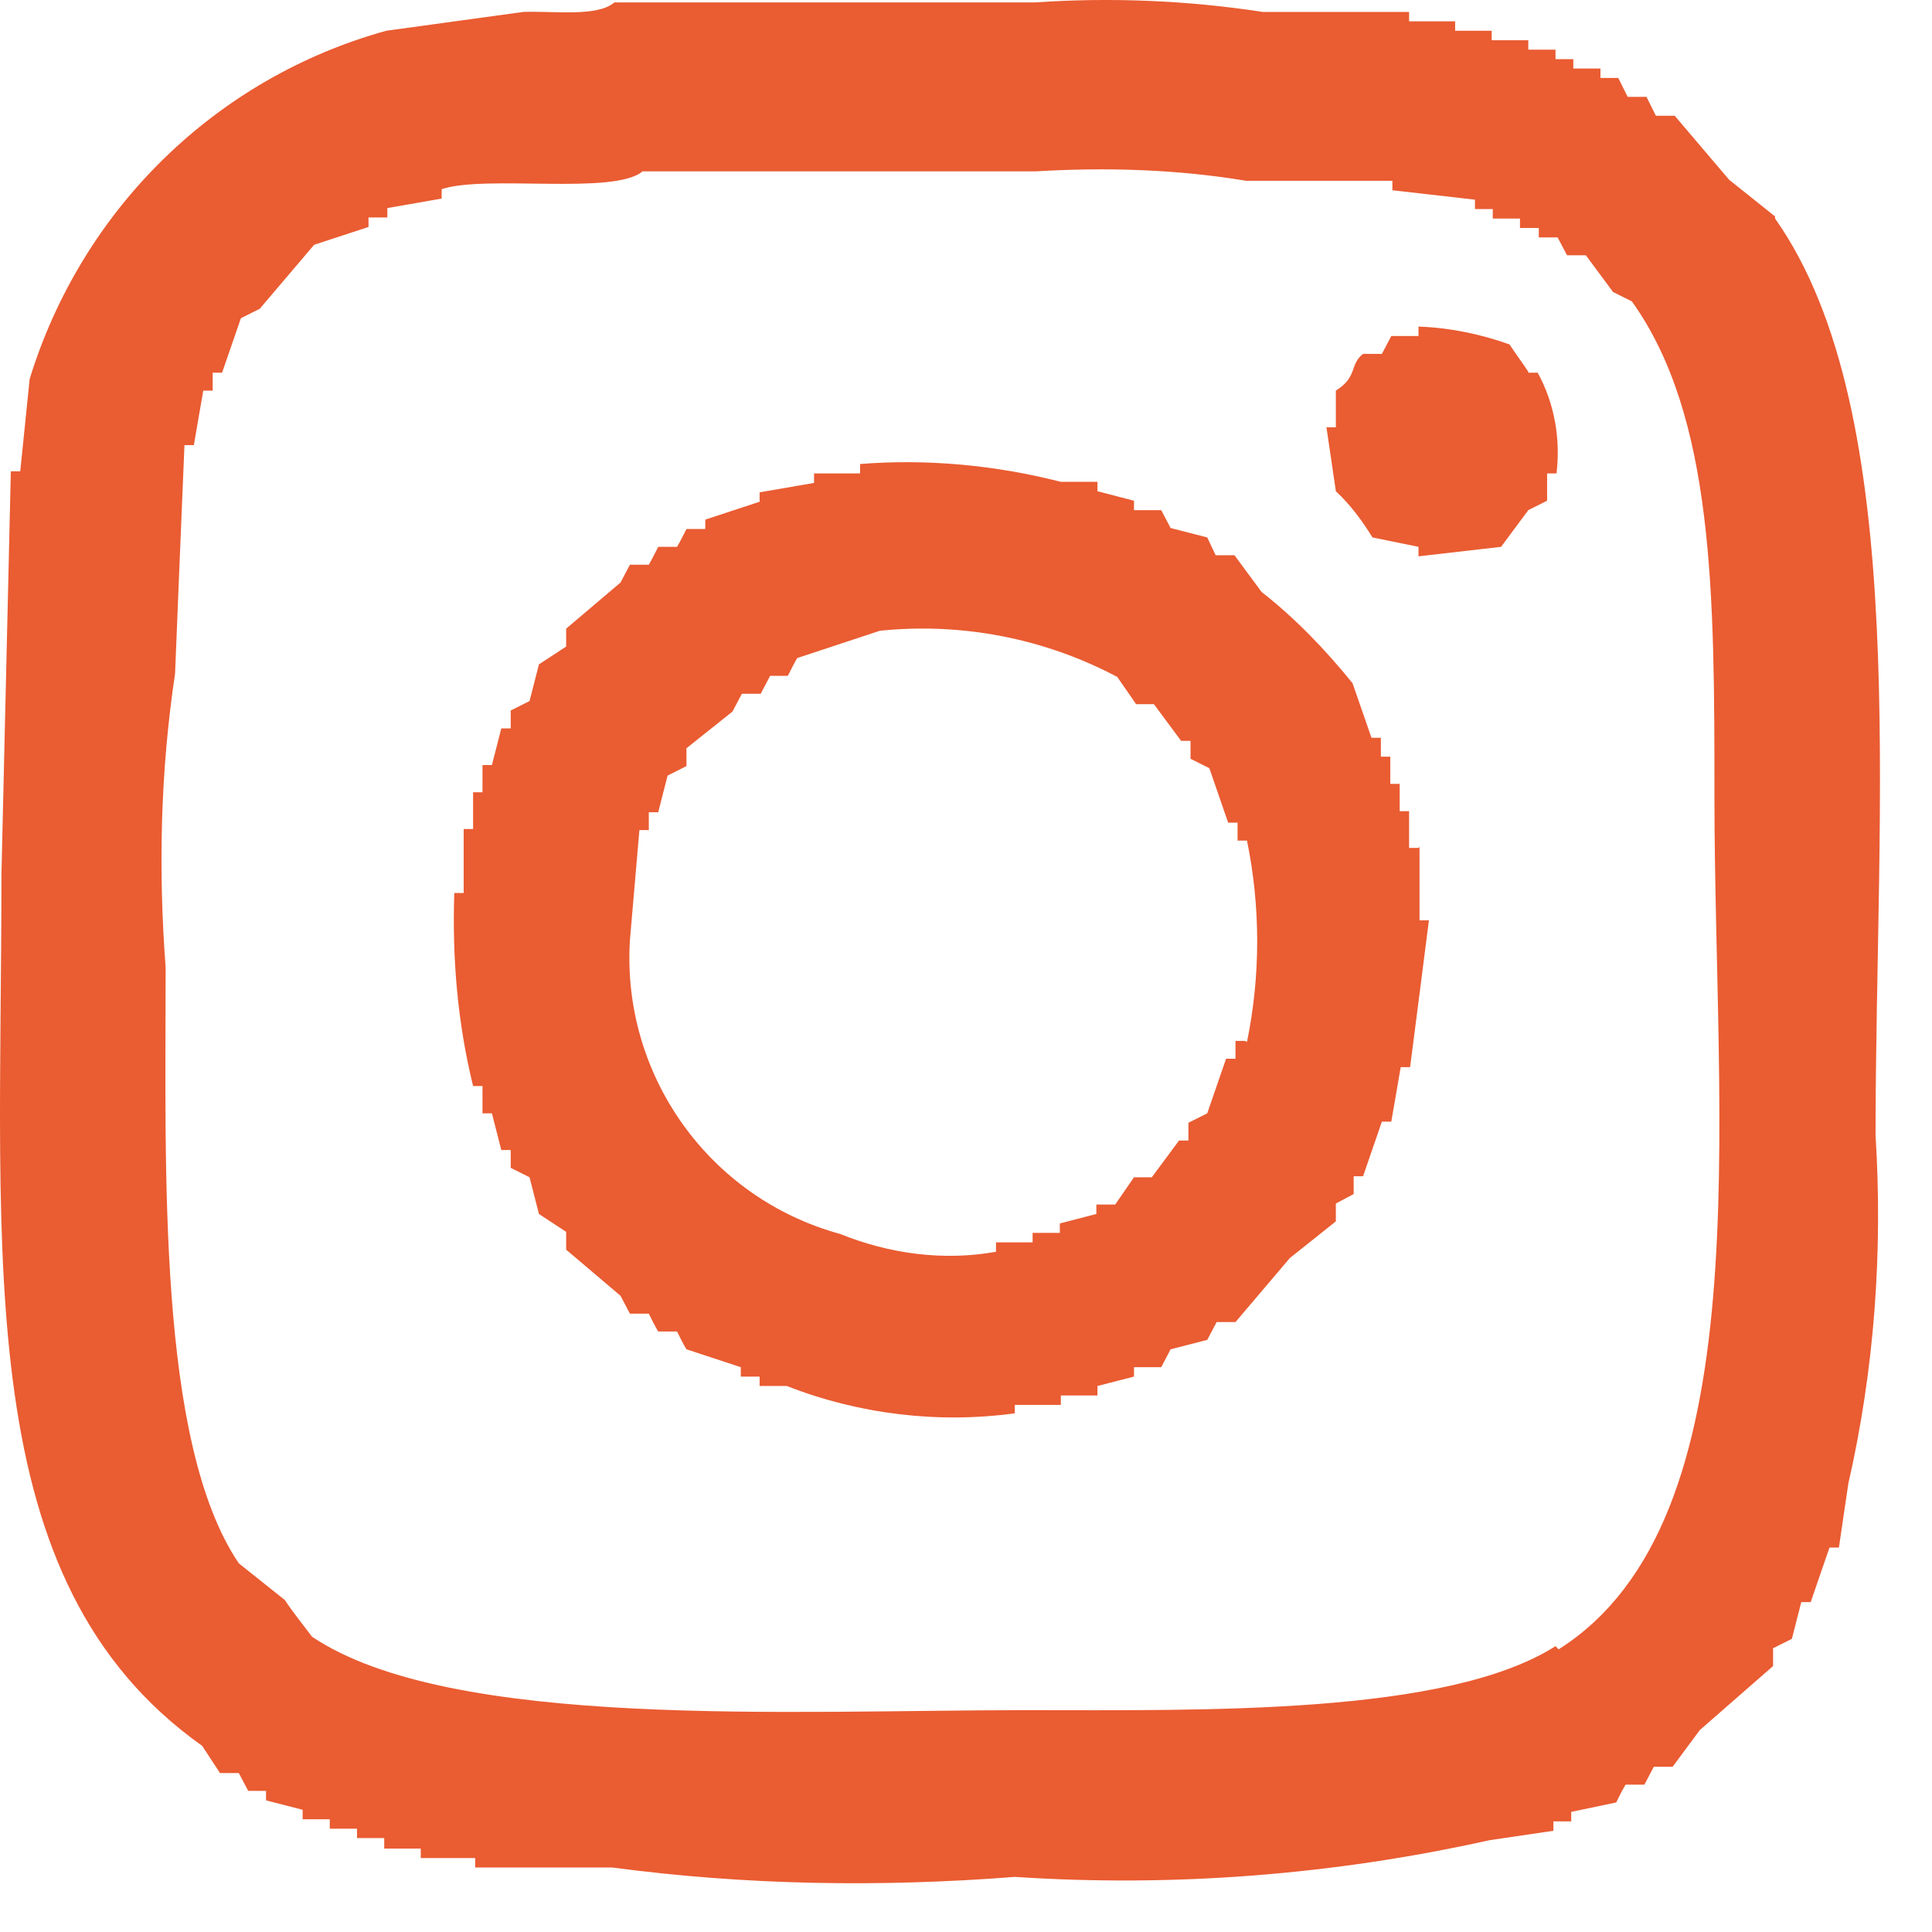 <svg width="23" height="23" viewBox="0 0 23 23" fill="none" xmlns="http://www.w3.org/2000/svg">
<path fill-rule="evenodd" clip-rule="evenodd" d="M21.132 2.577L20.585 2.14C20.373 1.89 20.149 1.628 19.937 1.378H19.713L19.601 1.153H19.377C19.34 1.078 19.302 1.003 19.265 0.928H19.053V0.816H18.73V0.704H18.518V0.591H18.194V0.479H17.758V0.366H17.323V0.254H16.775V0.142H15.032C14.135 0.004 13.214 -0.033 12.318 0.029H7.313C7.114 0.204 6.591 0.129 6.23 0.142L4.599 0.366C2.569 0.928 0.976 2.489 0.353 4.512L0.241 5.611H0.129L0.017 10.419C0.017 15.052 -0.357 18.823 2.407 20.784L2.619 21.108H2.843L2.955 21.32H3.167V21.433L3.603 21.545V21.658H3.926V21.77H4.25V21.882H4.574V22.007H5.009V22.12H5.657V22.232H7.288C8.881 22.444 10.475 22.469 12.081 22.344C13.973 22.469 15.878 22.32 17.733 21.907L18.493 21.795V21.683H18.705V21.57L19.24 21.458C19.277 21.383 19.315 21.308 19.352 21.246H19.576L19.688 21.033H19.912L20.236 20.596L21.108 19.834V19.622L21.332 19.51C21.369 19.36 21.406 19.223 21.444 19.073H21.556C21.63 18.86 21.705 18.636 21.78 18.423H21.892C21.929 18.174 21.966 17.911 22.004 17.662C22.315 16.3 22.415 14.902 22.328 13.516C22.328 9.582 22.763 4.912 21.132 2.602M18.518 19.597C17.223 20.421 14.335 20.359 12.206 20.359C9.404 20.359 5.37 20.596 3.715 19.485C3.603 19.335 3.49 19.198 3.391 19.048L2.843 18.611C1.872 17.175 1.972 13.94 1.972 11.518C1.884 10.356 1.909 9.183 2.084 8.021C2.121 7.11 2.158 6.198 2.196 5.299H2.308C2.345 5.087 2.382 4.862 2.42 4.65H2.532V4.437H2.644C2.719 4.225 2.793 4 2.868 3.788L3.092 3.676L3.74 2.914L4.387 2.702V2.589H4.611V2.477L5.258 2.364V2.252C5.781 2.077 7.313 2.327 7.649 2.04H12.33C13.164 1.99 14.011 2.015 14.833 2.152H16.576V2.265L17.559 2.377V2.489H17.771V2.602H18.095V2.714H18.319V2.826H18.543L18.655 3.039H18.879L19.203 3.476L19.427 3.588C20.41 4.962 20.41 7.085 20.41 9.482C20.41 13.403 20.983 18.099 18.555 19.635M18.194 4.425C18.119 4.312 18.045 4.213 17.97 4.1C17.621 3.975 17.248 3.9 16.887 3.888V4H16.563L16.451 4.213H16.227C16.065 4.337 16.165 4.487 15.903 4.65V5.087H15.791C15.829 5.336 15.866 5.599 15.903 5.848C16.078 6.011 16.215 6.198 16.339 6.398L16.887 6.51V6.623L17.87 6.51L18.194 6.073L18.418 5.961V5.636H18.53C18.58 5.224 18.505 4.8 18.306 4.437H18.194V4.425ZM16.887 10.094H16.775V9.657H16.663V9.332H16.551V9.008H16.439V8.783H16.327L16.102 8.134C15.779 7.734 15.418 7.359 15.019 7.047L14.696 6.61H14.472L14.372 6.398L13.936 6.286L13.824 6.073H13.5V5.961L13.065 5.848V5.736H12.629C11.845 5.536 11.035 5.461 10.239 5.524V5.636H9.691V5.749L9.043 5.861V5.973L8.396 6.186V6.298H8.172C8.134 6.373 8.097 6.448 8.06 6.51H7.836C7.798 6.585 7.761 6.66 7.724 6.723H7.499L7.387 6.935L6.74 7.484V7.697L6.416 7.909L6.304 8.346L6.08 8.458V8.671H5.968L5.856 9.108H5.744V9.432H5.632V9.869H5.52V10.631H5.408C5.383 11.405 5.445 12.167 5.632 12.929H5.744V13.254H5.856L5.968 13.691H6.08V13.903L6.304 14.015L6.416 14.452L6.74 14.665V14.877L7.387 15.426L7.499 15.639H7.724C7.761 15.714 7.798 15.789 7.836 15.851H8.06C8.097 15.926 8.134 16.001 8.172 16.063L8.819 16.276V16.388H9.043V16.5H9.367C10.226 16.837 11.172 16.95 12.081 16.825V16.725H12.629V16.613H13.065V16.5L13.5 16.388V16.276H13.824L13.936 16.063L14.372 15.951L14.484 15.739H14.708L15.355 14.977L15.903 14.54V14.328L16.115 14.215V14.003H16.227C16.302 13.79 16.376 13.566 16.451 13.353H16.563C16.601 13.141 16.638 12.916 16.675 12.704H16.787C16.862 12.117 16.937 11.543 17.011 10.956H16.899V10.082L16.887 10.094ZM14.82 12.392H14.708V12.604H14.596C14.521 12.816 14.447 13.041 14.372 13.254L14.148 13.366V13.578H14.036L13.712 14.015H13.5L13.276 14.34H13.052V14.452L12.617 14.565V14.677H12.293V14.79H11.857V14.902C11.235 15.014 10.587 14.927 10.002 14.69C8.446 14.265 7.4 12.804 7.499 11.193C7.537 10.756 7.574 10.319 7.612 9.882H7.724V9.67H7.836C7.873 9.52 7.91 9.382 7.948 9.233L8.172 9.12V8.908L8.72 8.471L8.832 8.259H9.056L9.168 8.046H9.379C9.417 7.971 9.454 7.896 9.491 7.834L10.475 7.509C11.446 7.409 12.43 7.597 13.301 8.059L13.525 8.383H13.737L14.061 8.82H14.173V9.033L14.397 9.145C14.472 9.357 14.546 9.582 14.621 9.794H14.733V10.007H14.845C15.007 10.793 15.007 11.618 14.845 12.404" fill="#EA5C32"/>
</svg>
